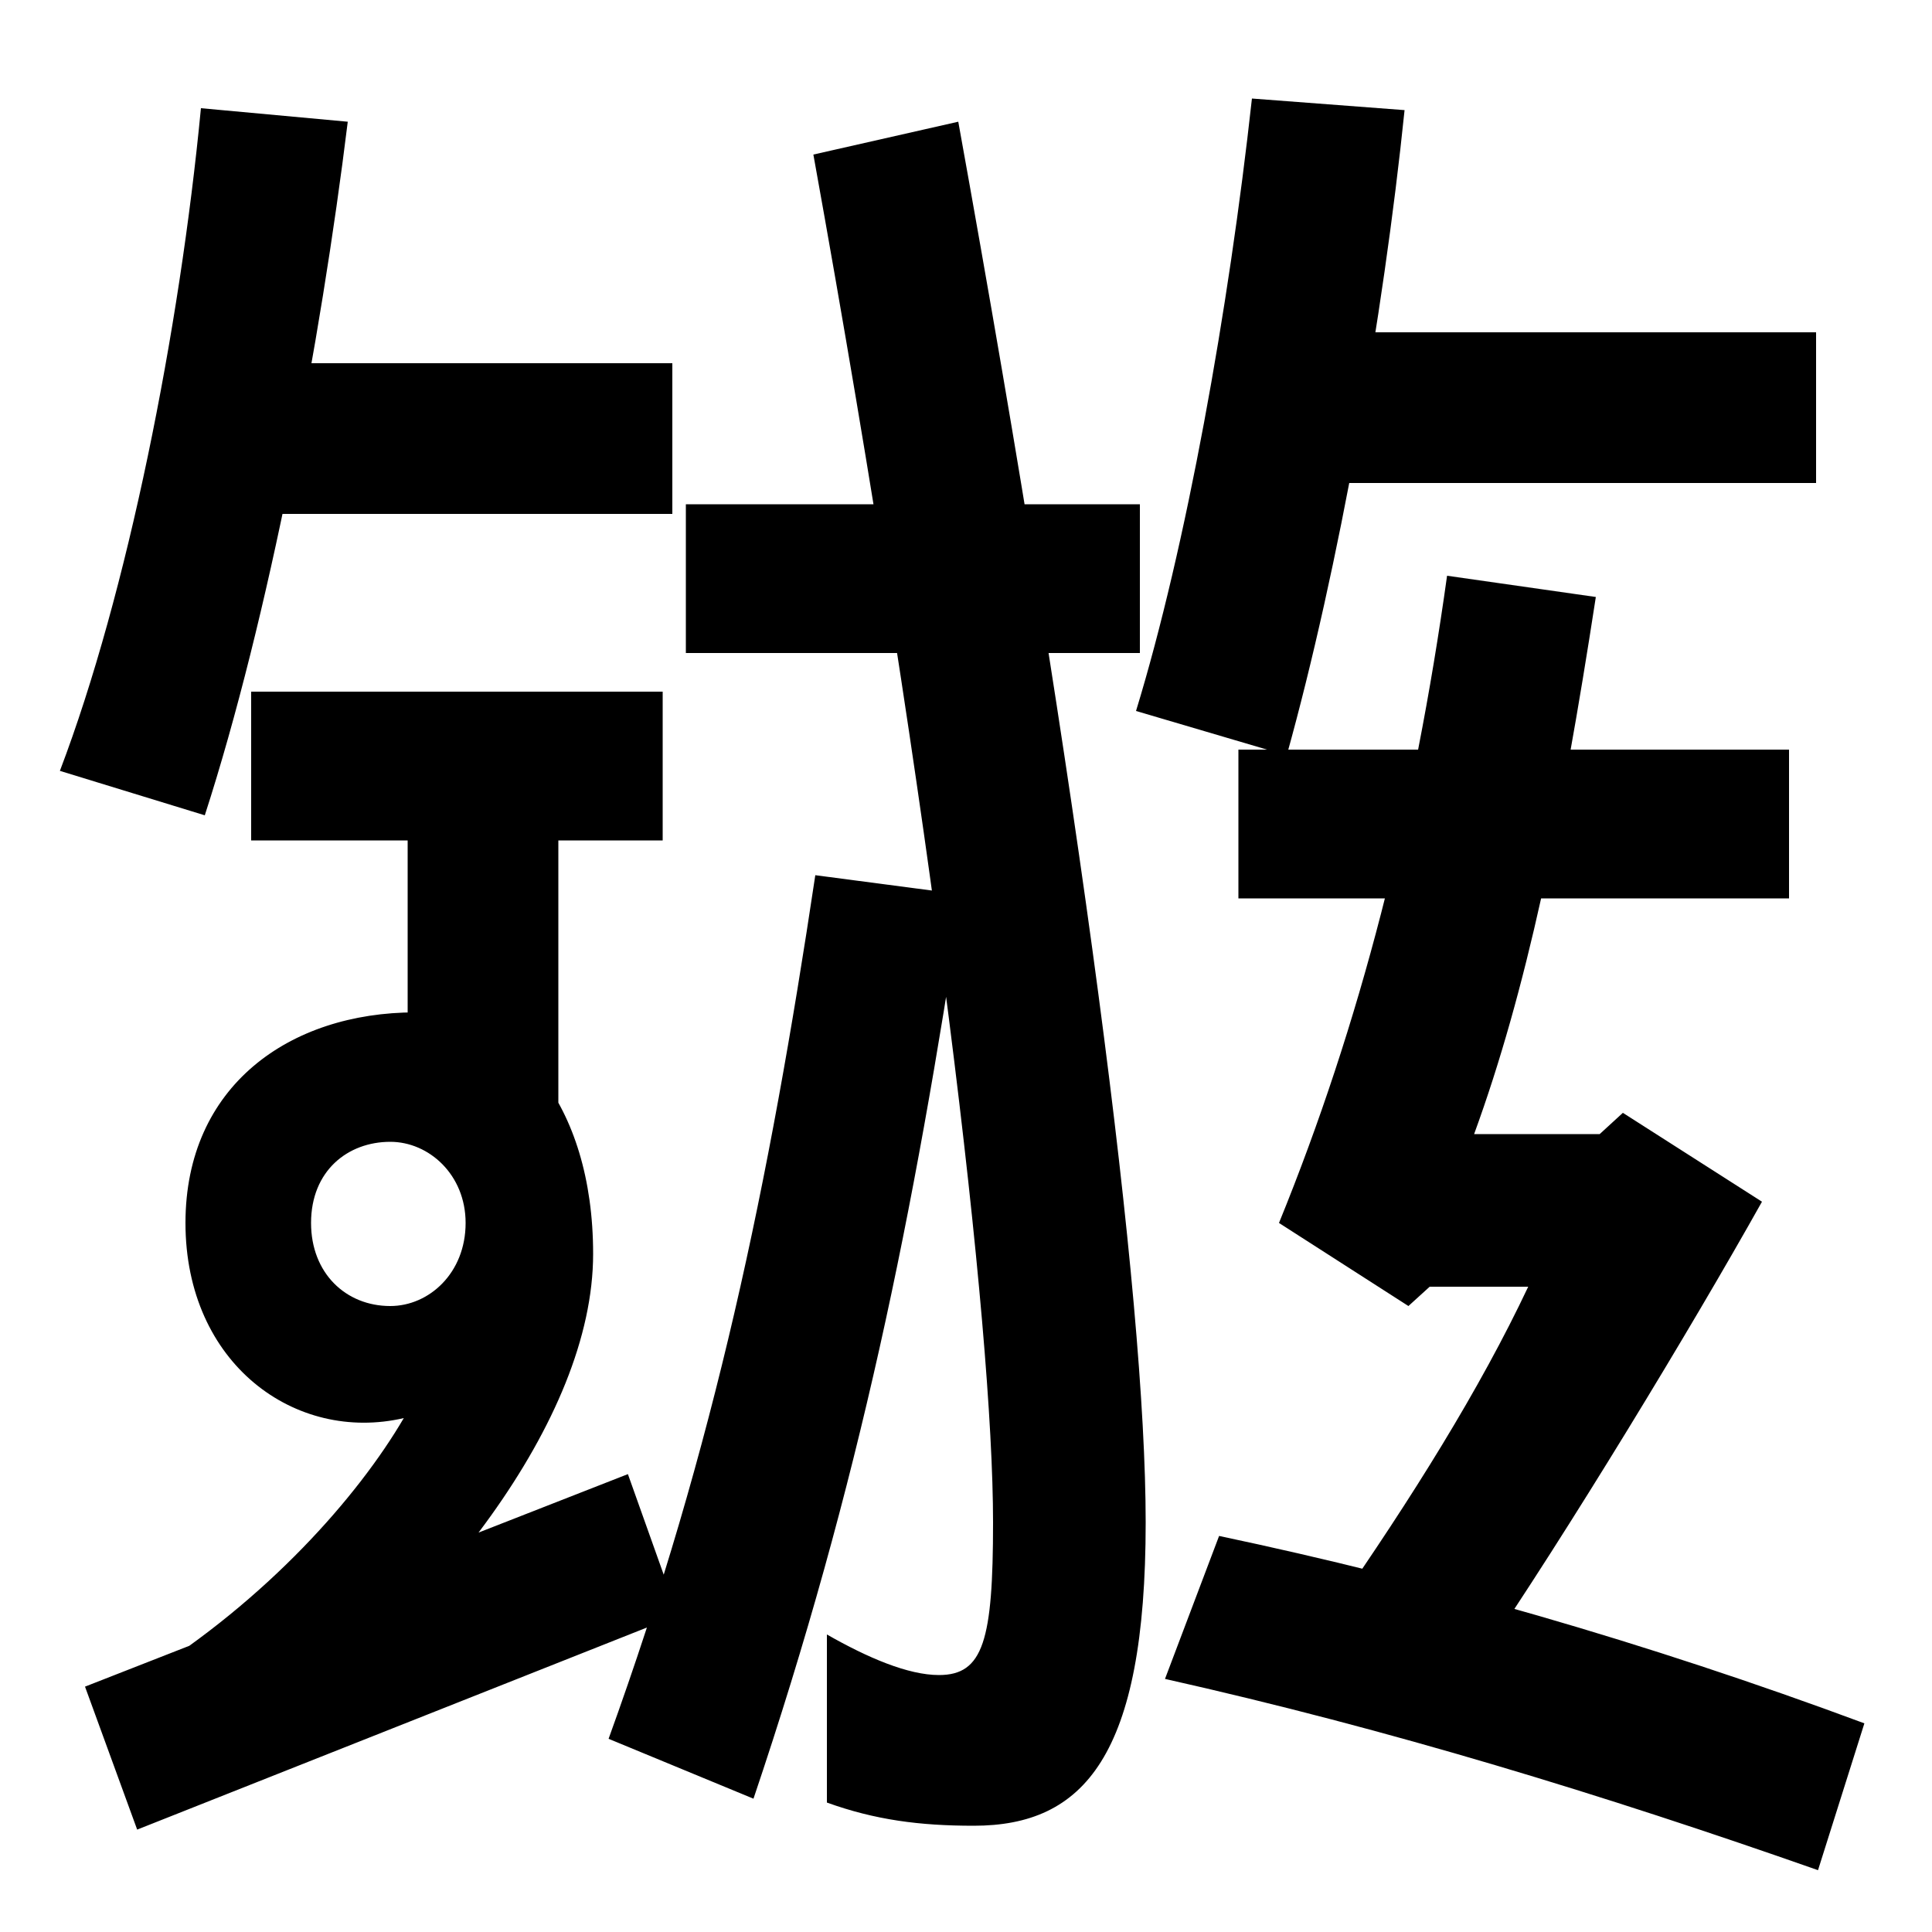 <svg xmlns="http://www.w3.org/2000/svg" width="1000" height="1000"><path d="M31 481 106 458C139 560 166 703 180 817L104 824C93 709 66 573 31 481ZM100 614H348V692H100ZM74 12 130 -28C225 42 307 145 307 231C307 309 266 356 215 356C150 356 96 318 96 247C96 174 153 133 209 146C185 105 138 52 74 12ZM202 204C179 204 161 221 161 247C161 274 180 289 202 289C222 289 241 272 241 247C241 221 222 204 202 204ZM289 270V497H211V328ZM130 522V445H343V522ZM44 7 71 -67 351 44 325 117ZM504 -65C561 -65 593 -29 593 92C593 209 560 463 496 817L421 800C484 451 514 193 514 92C514 31 509 13 486 13C470 13 449 22 428 34V-53C453 -62 476 -65 504 -65ZM315 -20 390 -51C445 112 473 252 498 417L422 427C398 267 370 132 315 -20ZM355 542H590V619H355ZM588 512 666 489C693 586 716 716 727 823L648 829C636 720 614 597 588 512ZM650 630H940V708H650ZM690 46 765 19C812 88 875 192 912 258L840 304L828 293H763C790 367 808 454 826 571L749 582C732 460 704 350 662 247L729 204L740 214H791C766 161 731 105 690 46ZM941 -88 965 -12C852 30 740 62 631 85L603 11C719 -15 830 -49 941 -88ZM641 492V415H926V492Z" transform="translate(0, 880) scale(1,-1)" /></svg>